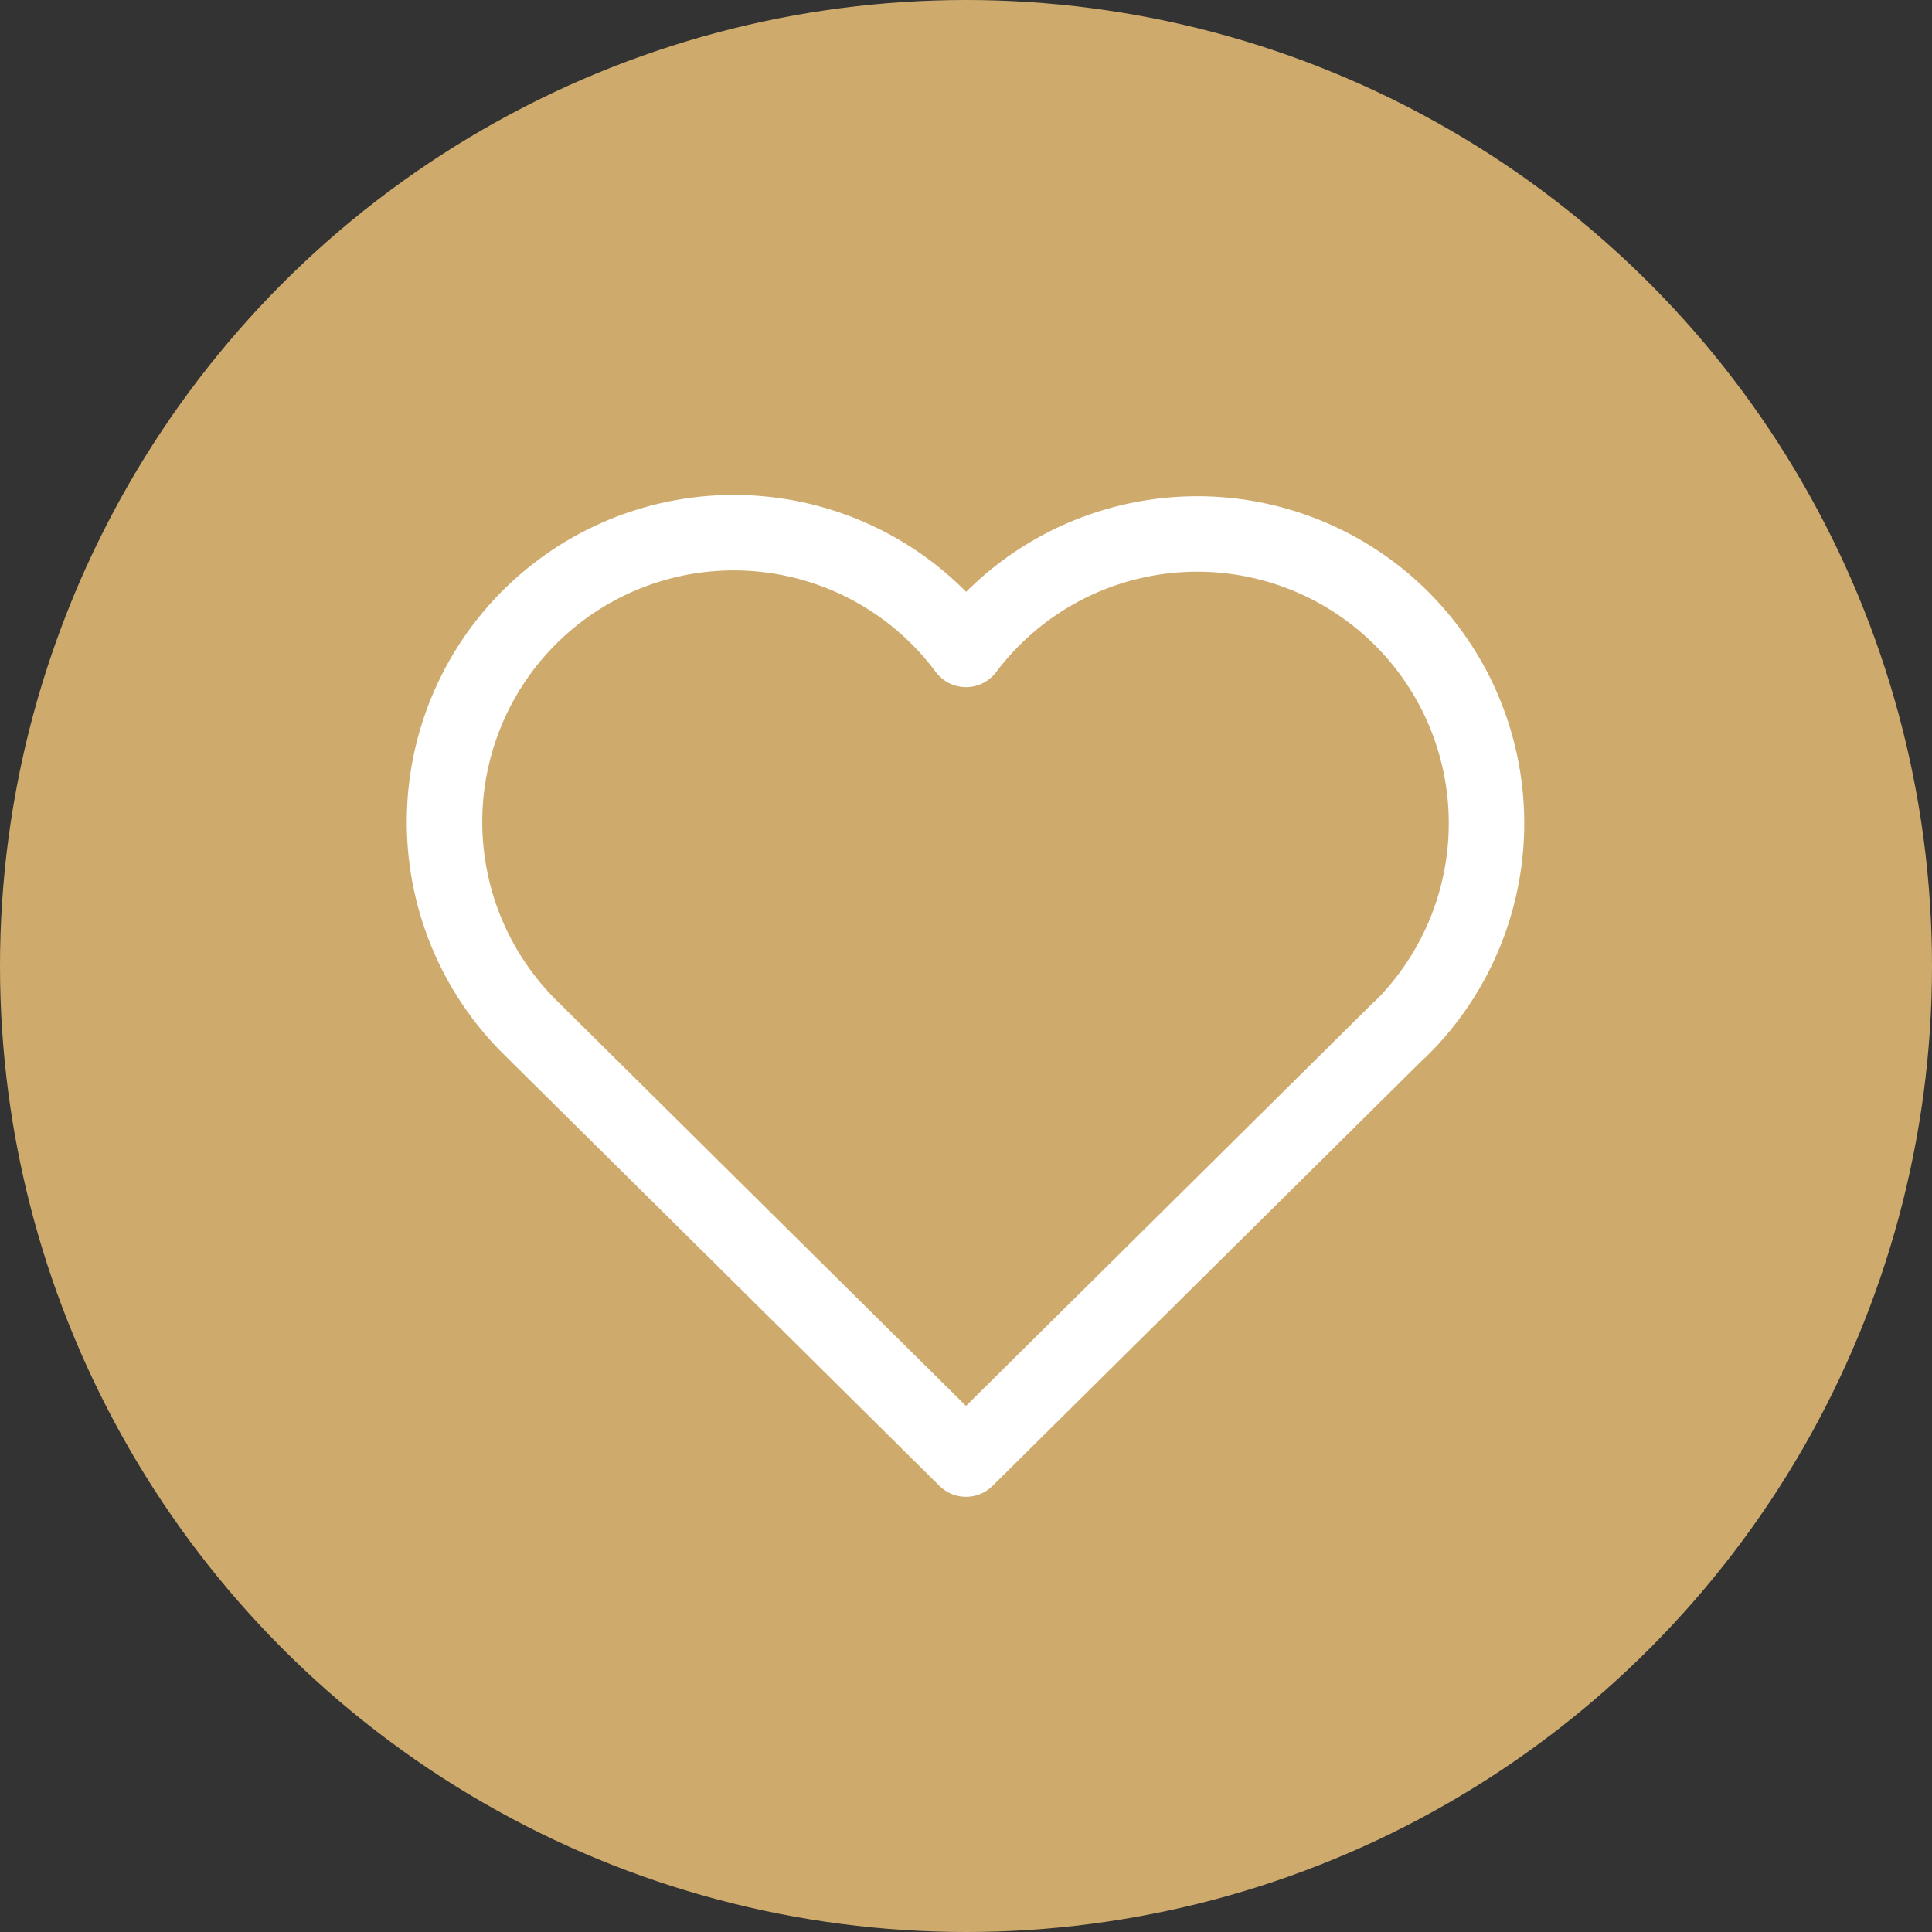 <svg width="64" height="64" viewBox="0 0 64 64" fill="none" xmlns="http://www.w3.org/2000/svg">
<rect x="0" y="0" width="64" height="64" fill="#333333" stroke="none"/>
<circle cx="32" cy="32" r="32" fill="#CEAB6D"/>
<path d="M46.375 34.096L32 48.333L17.625 34.096C16.677 33.174 15.93 32.065 15.431 30.839C14.933 29.614 14.694 28.298 14.728 26.976C14.763 25.653 15.072 24.352 15.634 23.155C16.196 21.957 17 20.889 17.996 20.018C18.991 19.146 20.156 18.49 21.418 18.091C22.679 17.692 24.009 17.558 25.325 17.699C26.64 17.839 27.913 18.25 29.061 18.907C30.21 19.563 31.211 20.45 32 21.512C32.793 20.457 33.794 19.578 34.942 18.929C36.09 18.28 37.36 17.875 38.672 17.739C39.984 17.603 41.309 17.739 42.566 18.139C43.823 18.539 44.984 19.194 45.975 20.063C46.967 20.932 47.769 21.997 48.331 23.19C48.892 24.384 49.202 25.68 49.239 26.998C49.277 28.317 49.042 29.628 48.549 30.852C48.056 32.075 47.316 33.184 46.375 34.108" stroke="white" stroke-width="2.5" stroke-linecap="round" stroke-linejoin="round"/>
</svg>
